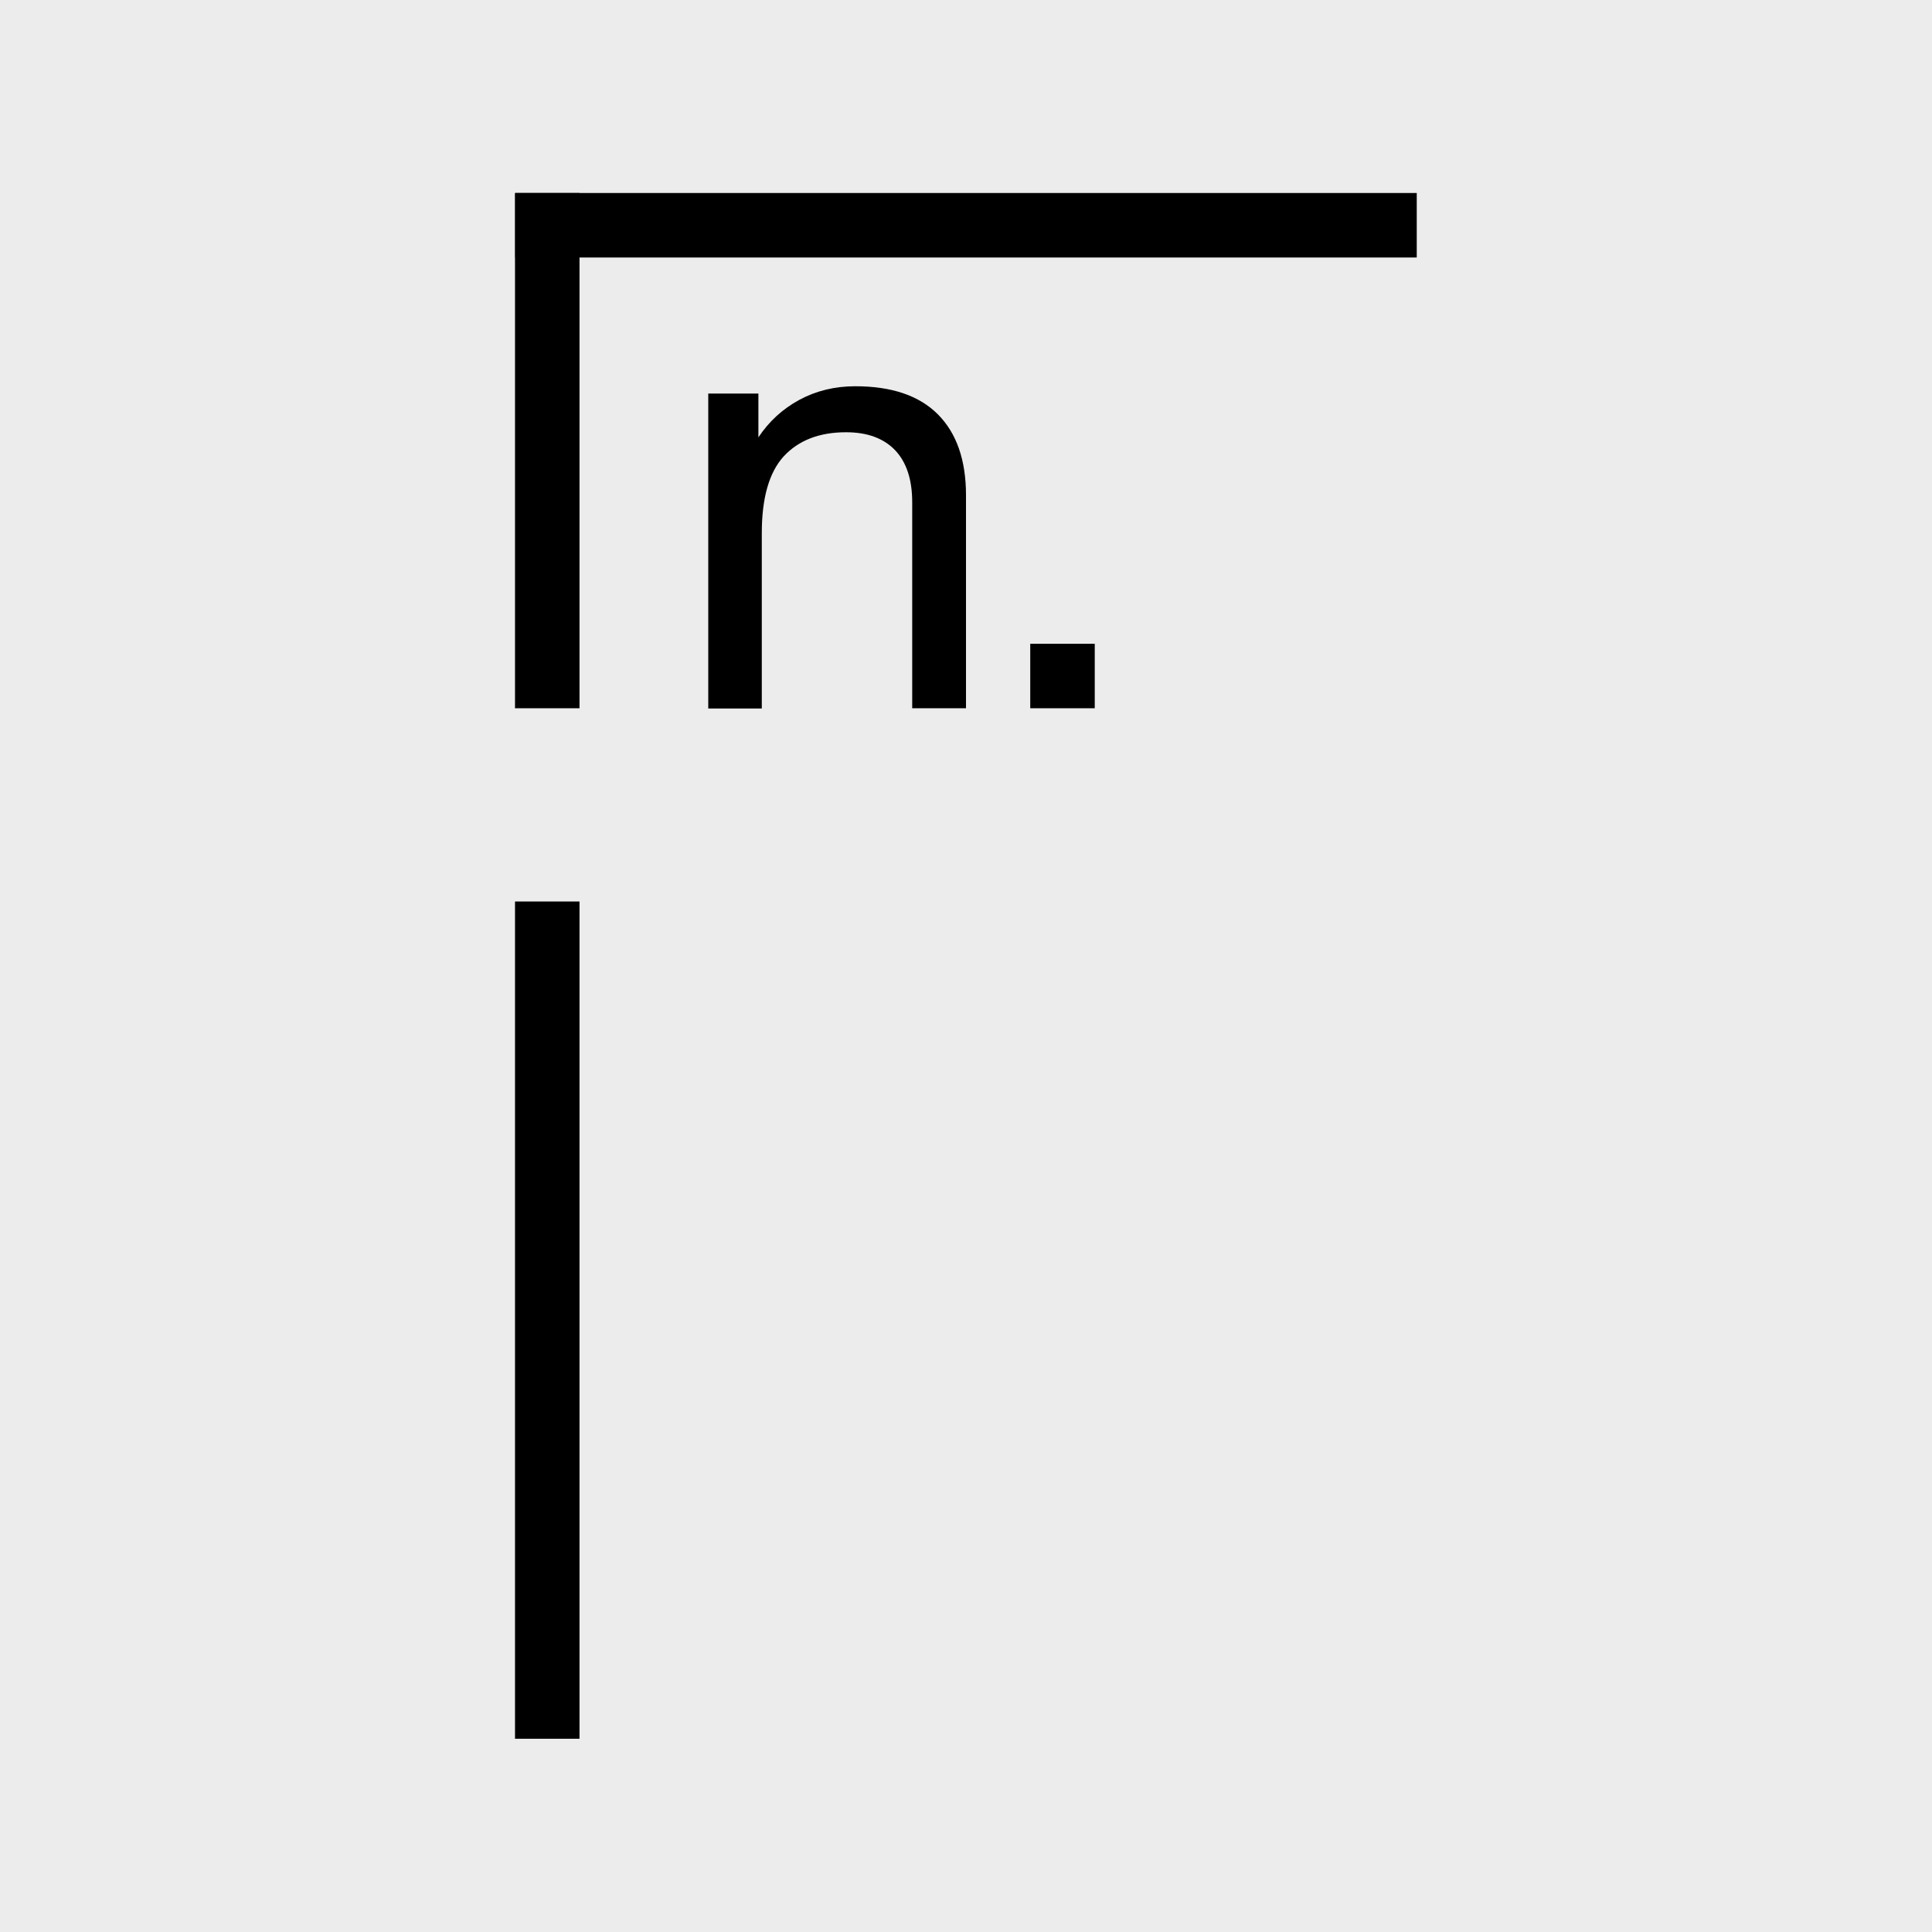 <?xml version="1.0" encoding="UTF-8" standalone="no"?>
<!-- Created with Inkscape (http://www.inkscape.org/) -->

<svg
   width="30"
   height="30"
   viewBox="0 0 7.938 7.938"
   version="1.1"
   id="svg1"
   inkscape:version="1.3 (0e150ed6c4, 2023-07-21)"
   sodipodi:docname="Palette-Barline-Start-Alt-Repeat.svg"
   xmlns:inkscape="http://www.inkscape.org/namespaces/inkscape"
   xmlns:sodipodi="http://sodipodi.sourceforge.net/DTD/sodipodi-0.dtd"
   xmlns="http://www.w3.org/2000/svg"
   xmlns:svg="http://www.w3.org/2000/svg"
   xmlns:rdf="http://www.w3.org/1999/02/22-rdf-syntax-ns#"
   xmlns:cc="http://creativecommons.org/ns#"
   xmlns:dc="http://purl.org/dc/elements/1.1/">
  <title
     id="title2">noten-und-pausen</title>
  <sodipodi:namedview
     id="namedview1"
     pagecolor="#ffffff"
     bordercolor="#666666"
     borderopacity="1.0"
     inkscape:showpageshadow="2"
     inkscape:pageopacity="0.0"
     inkscape:pagecheckerboard="0"
     inkscape:deskcolor="#d1d1d1"
     inkscape:document-units="px"
     showgrid="true"
     showguides="true"
     inkscape:zoom="16"
     inkscape:cx="6.9375"
     inkscape:cy="14.53125"
     inkscape:window-width="2560"
     inkscape:window-height="1017"
     inkscape:window-x="-8"
     inkscape:window-y="-8"
     inkscape:window-maximized="1"
     inkscape:current-layer="layer1">
    <inkscape:grid
       id="grid1"
       units="px"
       originx="-9.8179134e-06"
       originy="6.3853348e-06"
       spacingx="0.265"
       spacingy="0.265"
       empcolor="#3f3fff"
       empopacity="0.251"
       color="#3f3fff"
       opacity="0.125"
       empspacing="1"
       dotted="false"
       gridanglex="30"
       gridanglez="30"
       visible="true" />
    <sodipodi:guide
       position="3.969,4.498"
       orientation="-1,0"
       id="guide1"
       inkscape:locked="false"
       inkscape:label=""
       inkscape:color="rgb(0,134,229)" />
    <sodipodi:guide
       position="10.054,0.794"
       orientation="0,1"
       id="guide2"
       inkscape:locked="false"
       inkscape:label=""
       inkscape:color="rgb(0,134,229)" />
    <sodipodi:guide
       position="0.794,3.44"
       orientation="1,0"
       id="guide3"
       inkscape:locked="false" />
    <sodipodi:guide
       position="7.144,3.44"
       orientation="1,0"
       id="guide4"
       inkscape:locked="false" />
    <sodipodi:guide
       position="10.583,7.144"
       orientation="0,-1"
       id="guide5"
       inkscape:locked="false" />
    <sodipodi:guide
       position="10.054,3.969"
       orientation="0,1"
       id="guide6"
       inkscape:locked="false"
       inkscape:label=""
       inkscape:color="rgb(0,134,229)" />
  </sodipodi:namedview>
  <defs
     id="defs1" />
  <g
     inkscape:label="Ebene 1"
     inkscape:groupmode="layer"
     id="layer1"
     transform="translate(-101.071,-144.463)">
    <rect
       style="fill:#ececec;fill-opacity:1;stroke-width:0.529"
       id="rect1"
       width="7.938"
       height="7.938"
       x="101.071"
       y="144.463"
       ry="0" />
    <rect
       ry="0"
       rx="0"
       y="148.167"
       x="-103.452"
       height="3.44"
       width="0.265"
       id="rect1256-1-6-1-6-3"
       style="fill:#000000;fill-opacity:1;stroke:none;stroke-width:0.212;stroke-linecap:square;stroke-linejoin:miter;stroke-miterlimit:4;stroke-dasharray:0.212, 0.425;stroke-dashoffset:7.891;stroke-opacity:1;paint-order:markers stroke fill"
       transform="scale(-1,1)" />
    <rect
       ry="0"
       rx="0"
       y="145.256"
       x="-103.452"
       height="2.117"
       width="0.265"
       id="rect1256-1-6-1-6-3-7"
       style="fill:#000000;fill-opacity:1;stroke:none;stroke-width:0.142;stroke-linecap:square;stroke-linejoin:miter;stroke-miterlimit:4;stroke-dasharray:0.142, 0.283;stroke-dashoffset:5.261;stroke-opacity:1;paint-order:markers stroke fill"
       transform="scale(-1,1)" />
    <rect
       ry="0"
       rx="0"
       y="-106.892"
       x="-145.521"
       height="3.704"
       width="0.265"
       id="rect1256-1-6-1-6-3-7-3"
       style="fill:#000000;fill-opacity:1;stroke:none;stroke-width:0.187;stroke-linecap:square;stroke-linejoin:miter;stroke-miterlimit:4;stroke-dasharray:0.187, 0.375;stroke-dashoffset:6.959;stroke-opacity:1;paint-order:markers stroke fill"
       transform="matrix(0,-1,-1,0,0,0)" />
    <rect
       ry="0"
       rx="0"
       y="-105.569"
       x="-147.373"
       height="0.265"
       width="0.265"
       id="rect1256-1-6-1-6-3-7-3-9"
       style="fill:#000000;fill-opacity:1;stroke:none;stroke-width:0.05;stroke-linecap:square;stroke-linejoin:miter;stroke-miterlimit:4;stroke-dasharray:0.05, 0.1;stroke-dashoffset:1.86;stroke-opacity:1;paint-order:markers stroke fill"
       transform="matrix(0,-1,-1,0,0,0)" />
    <path
       d="m 104.819,147.373 v -0.846 q 0,-0.141 -0.071,-0.215 -0.071,-0.073 -0.201,-0.073 -0.164,0 -0.256,0.099 -0.09,0.099 -0.09,0.315 v 0.721 h -0.22 v -1.294 h 0.206 v 0.18 q 0.065,-0.098 0.168,-0.154 0.104,-0.056 0.23,-0.056 0.225,0 0.34,0.116 0.115,0.116 0.115,0.332 v 0.875 z"
       id="text1"
       style="font-size:2.646px;line-height:1.25;font-family:'Arial Nova';-inkscape-font-specification:'Arial Nova';text-align:center;letter-spacing:0px;word-spacing:0px;text-anchor:middle;fill:#000000;stroke-width:0.25"
       aria-label="n" />
  </g>
</svg>
